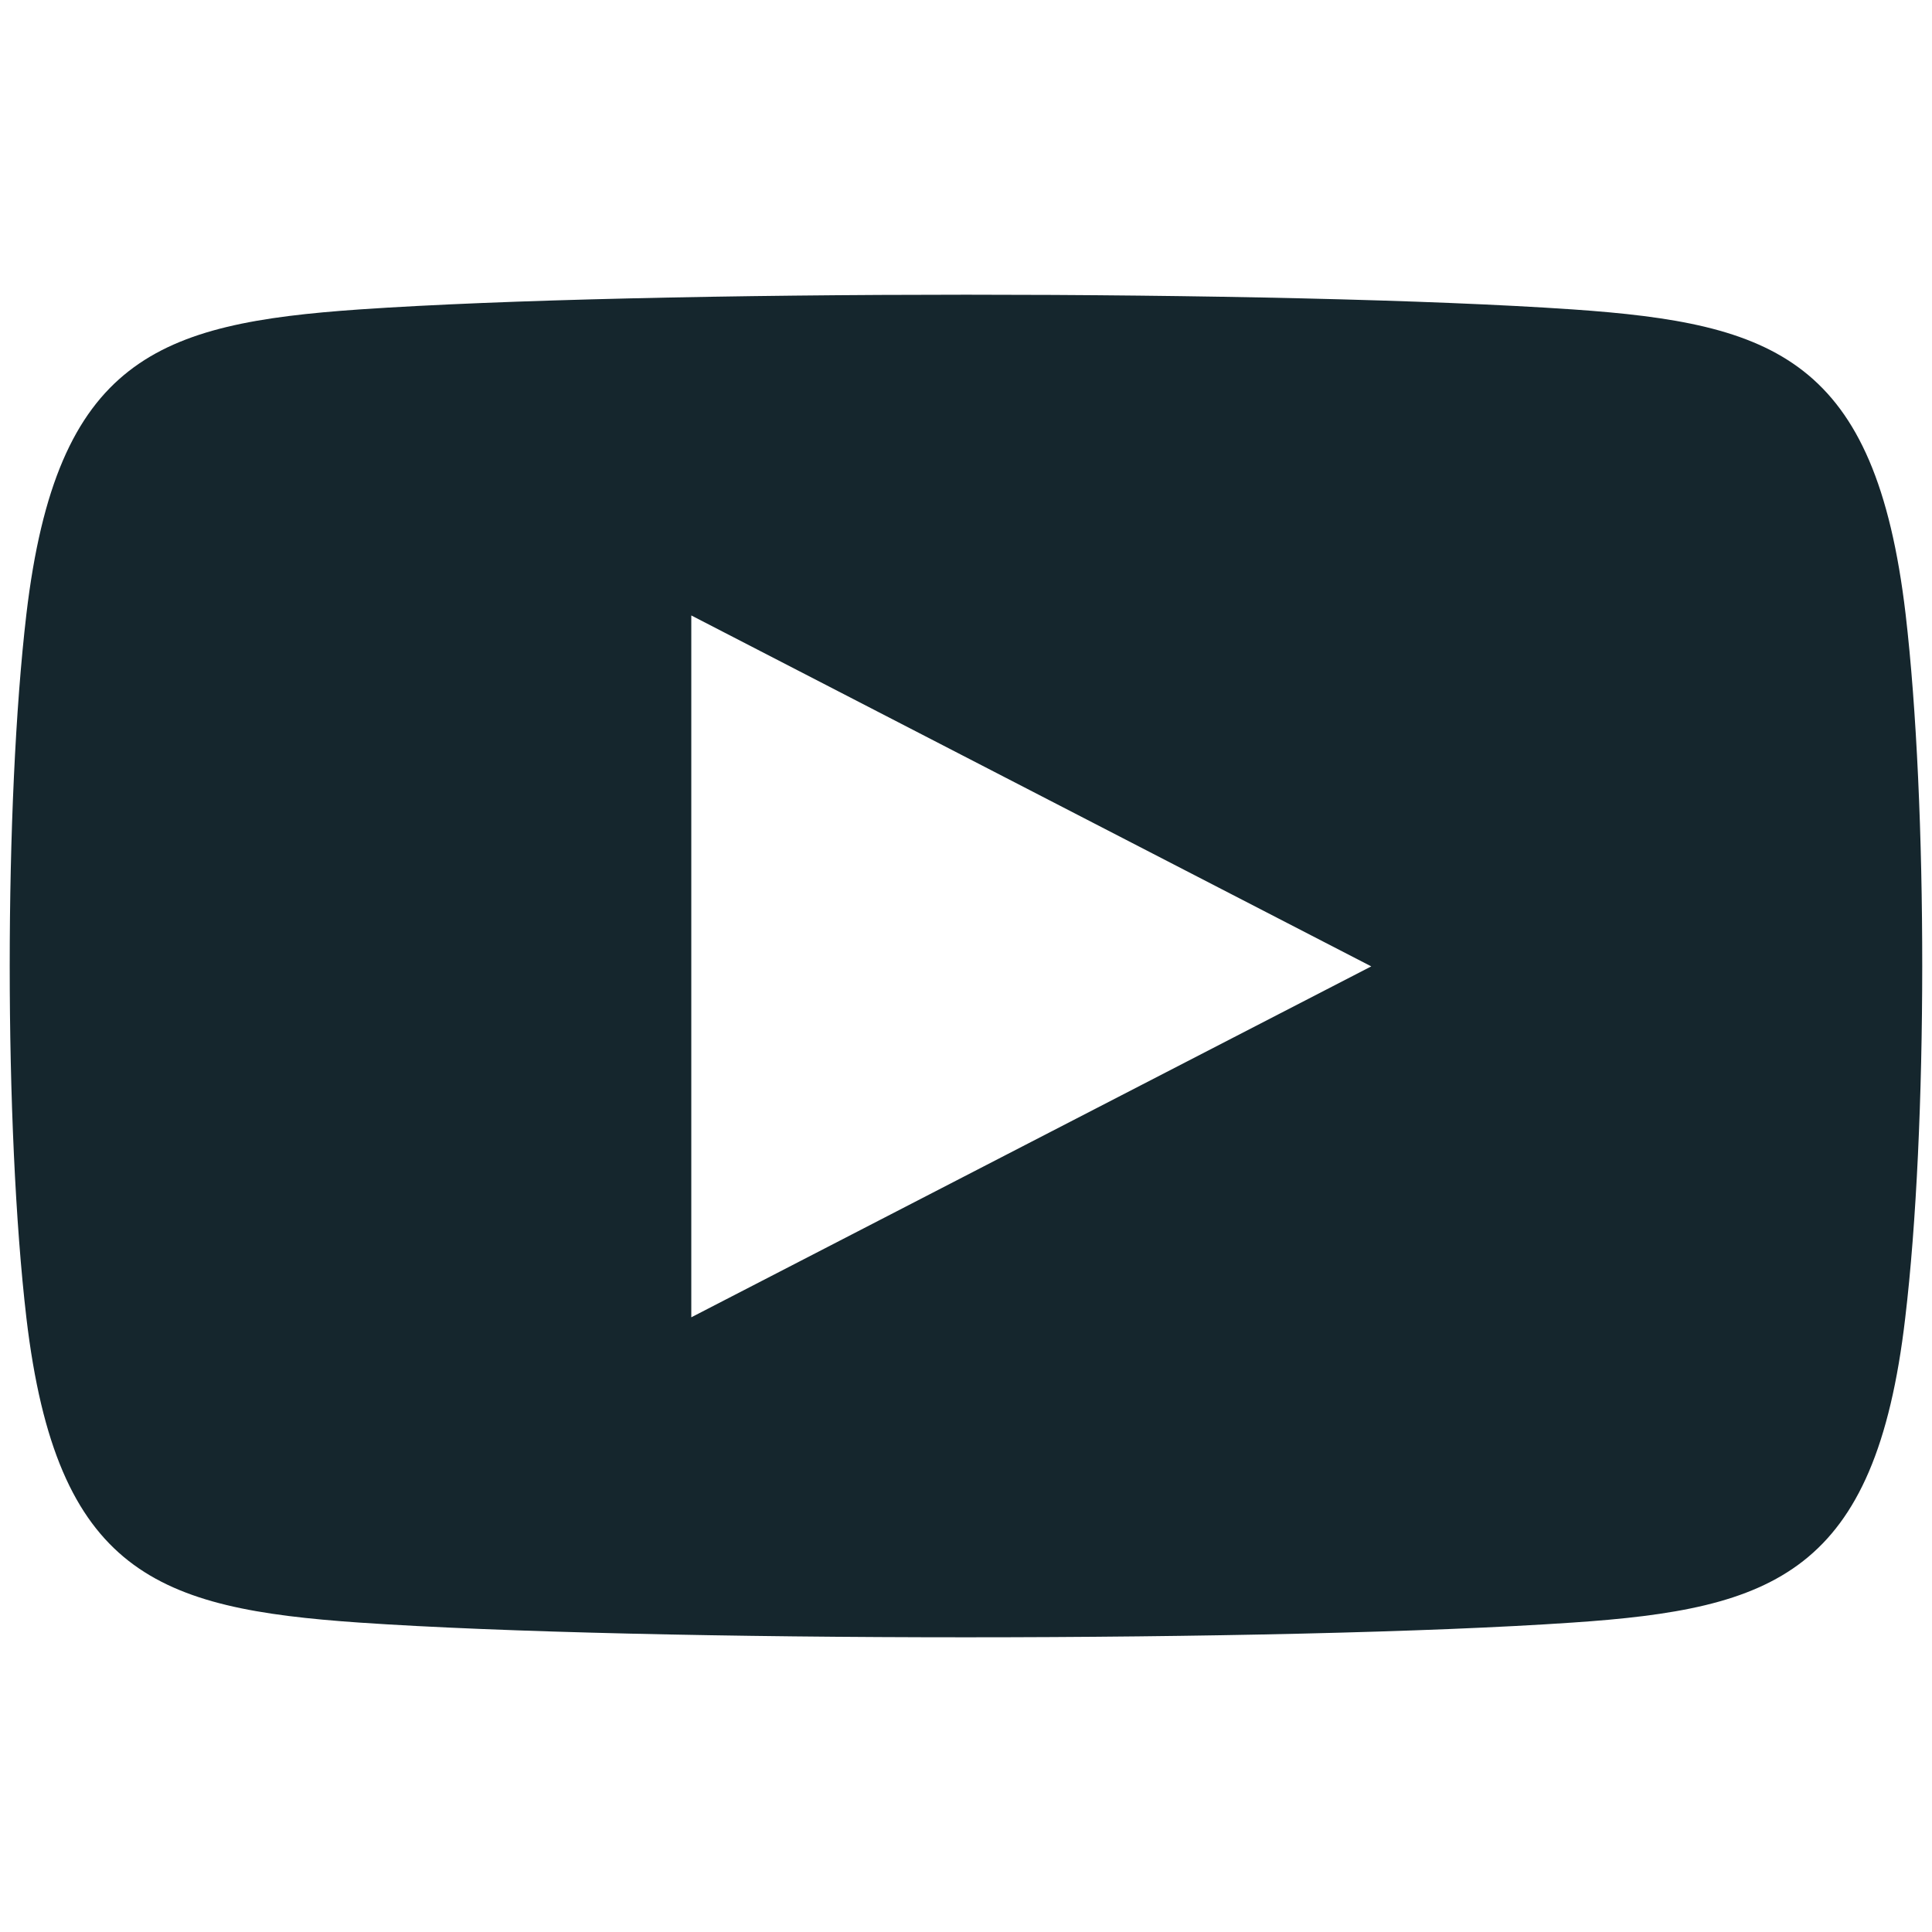 <svg xmlns="http://www.w3.org/2000/svg" viewBox="0 0 512 512"><path fill="#15262D" d="M505 162.7c-8-67.7-34.8-77-88.2-80.7-75.9-5.2-245.5-5.2-321.5 0C41.9 85.7 15 95 7 162.7 1.1 213 1.1 298.8 7 349.3c8 67.7 34.8 77 88.2 80.7 76 5.2 245.5 5.2 321.5 0 53.4-3.6 80.3-13 88.2-80.7 6-50.3 6-136.1.1-186.6zM183.2 349.1v-186l180.2 93-180.2 93zM496 573.4l-6.6-5.1V580l6.6-6.6zm15.9-7.4h-22.4l11.2 8.6 11.2-8.6zm-8 8.6l-3.1 2.4-3.1-2.4-8.1 8.1H512l-8.1-8.1zm1.5-1.2l6.6 6.6v-11.7l-6.6 5.1z"/></svg>